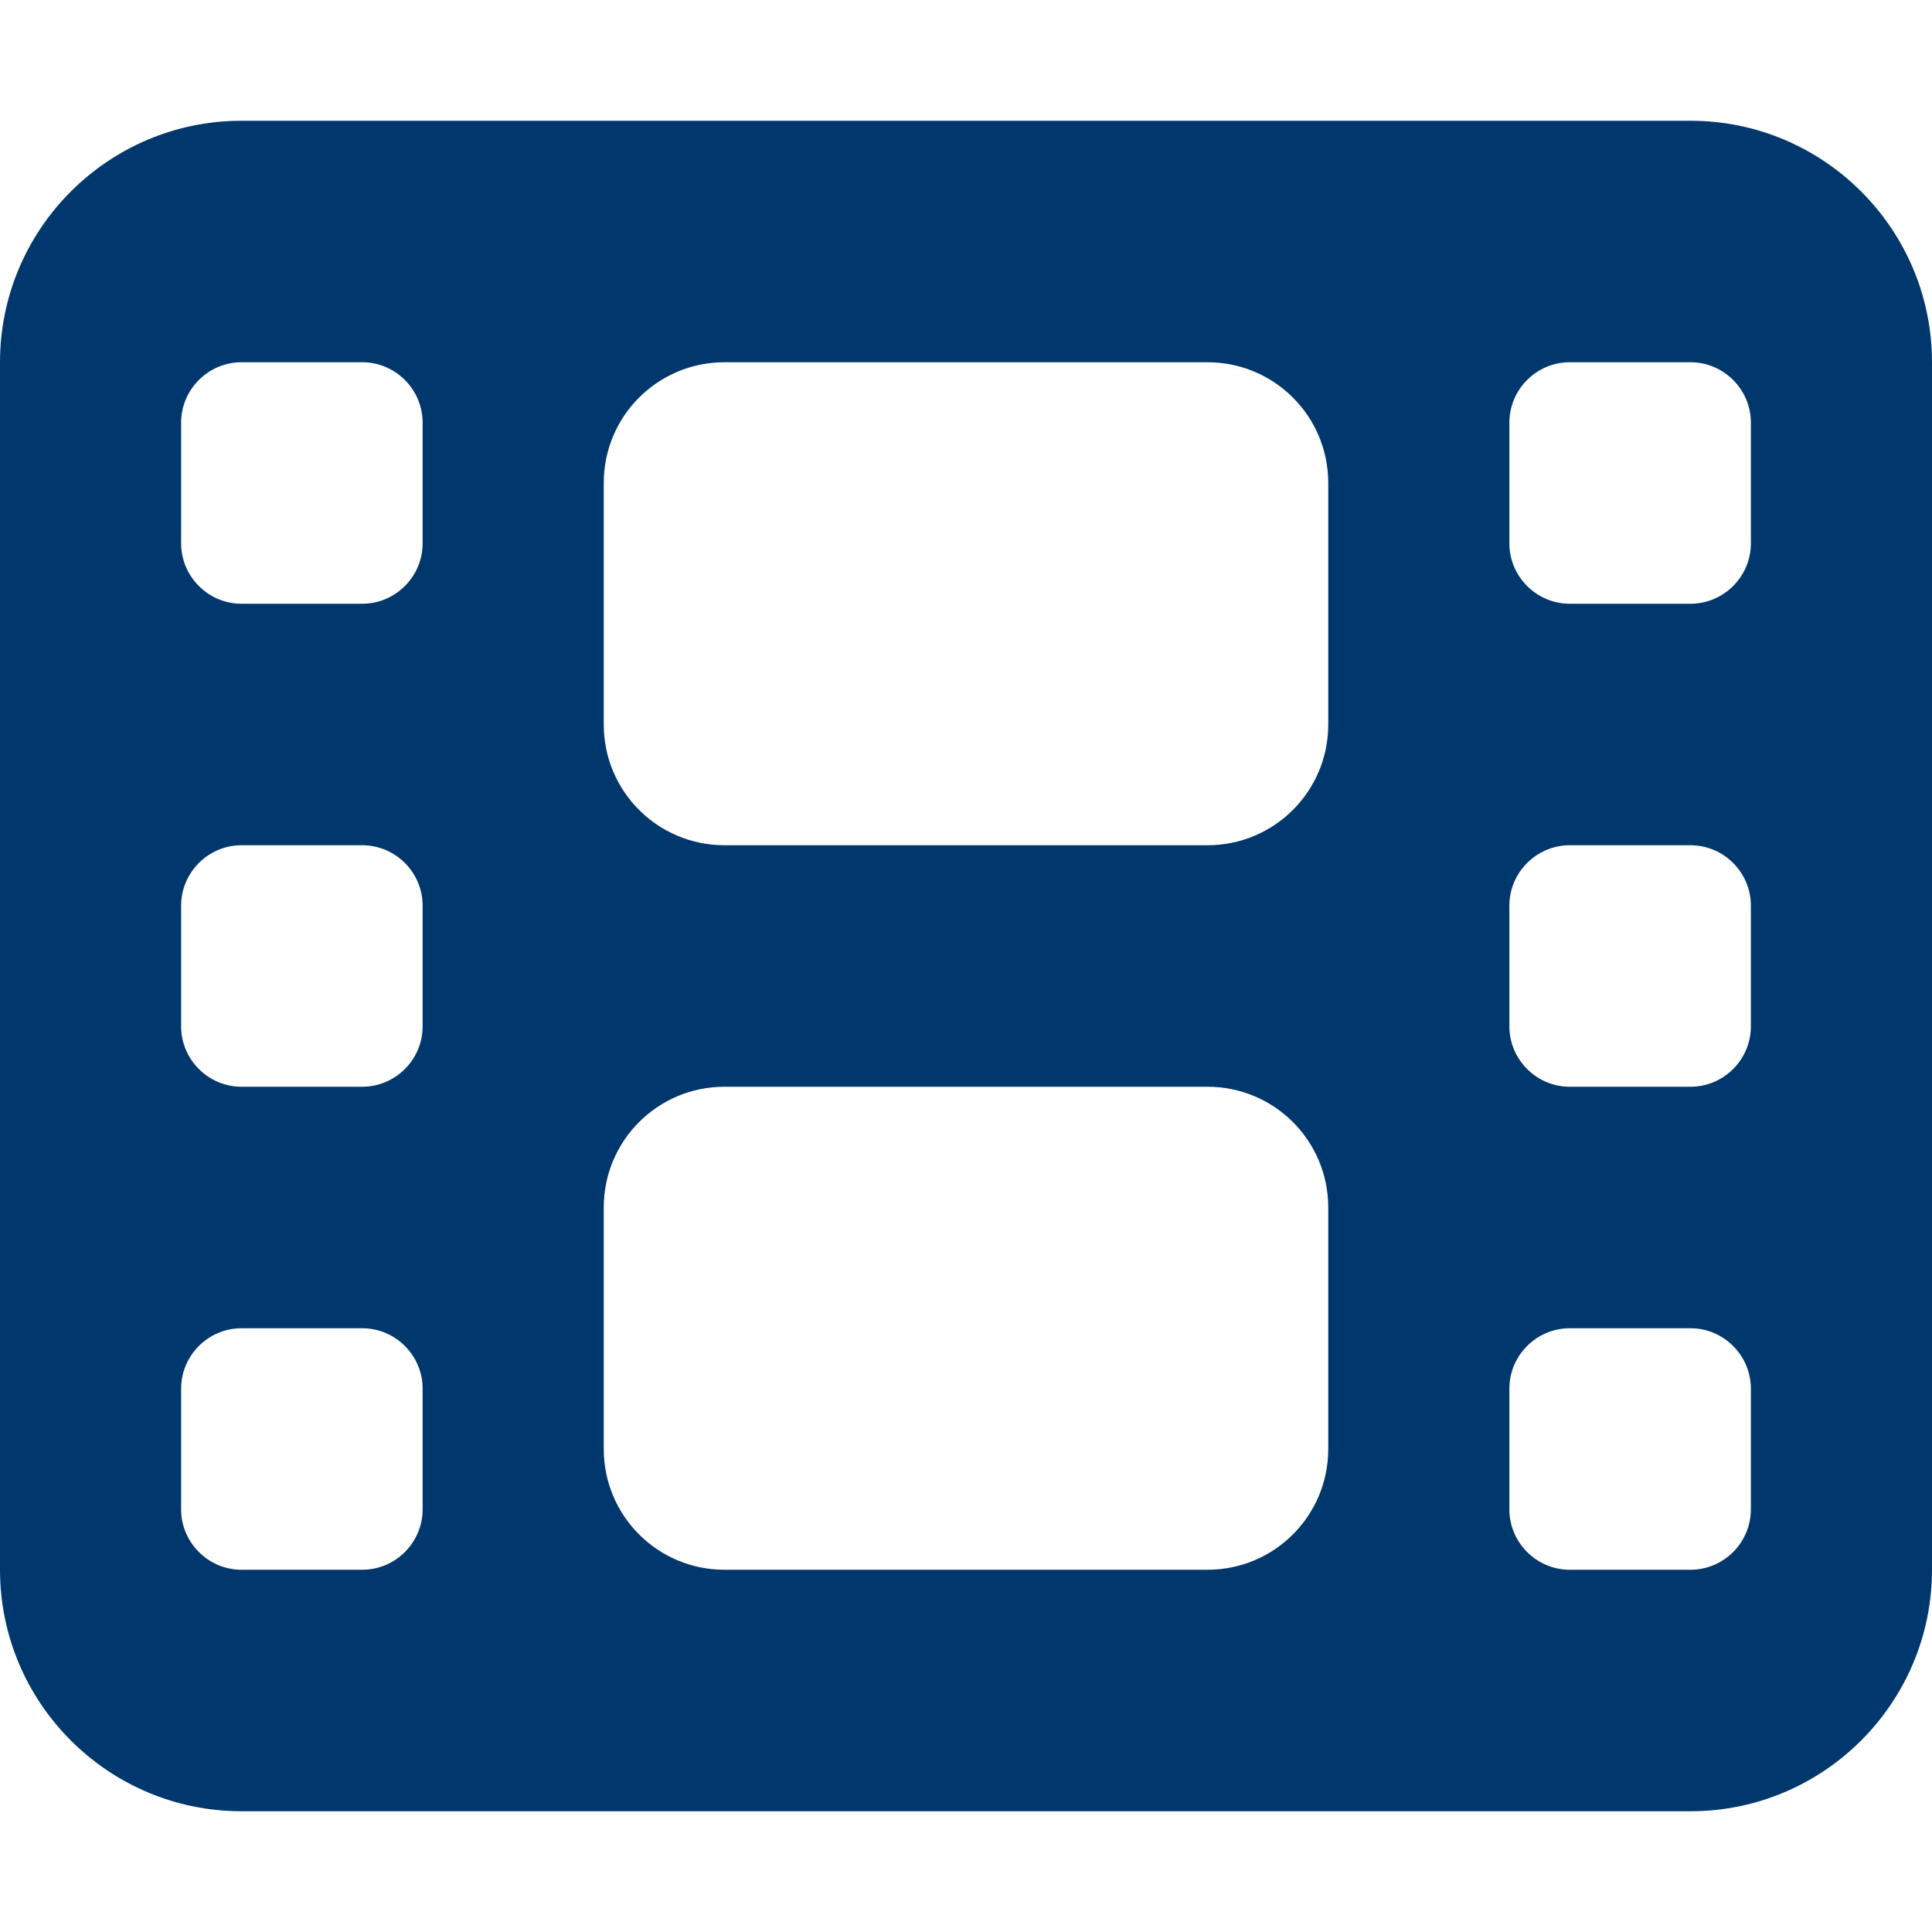 <?xml version="1.0" encoding="utf-8"?>
<!-- Generator: Adobe Illustrator 27.1.1, SVG Export Plug-In . SVG Version: 6.00 Build 0)  -->
<svg version="1.1" id="Ebene_1" xmlns="http://www.w3.org/2000/svg" xmlns:xlink="http://www.w3.org/1999/xlink" x="0px" y="0px"
	 viewBox="0 0 512 512" style="enable-background:new 0 0 512 512;" xml:space="preserve">
<style type="text/css">
	.st0{fill:#00386d;}
</style>
<path class="st0" d="M0,96c0-35.3,28.7-64,64-64h384c35.3,0,64,28.7,64,64v320c0,35.3-28.7,64-64,64H64c-35.3,0-64-28.7-64-64V96z
	 M48,368v32c0,8.8,7.2,16,16,16h32c8.8,0,16-7.2,16-16v-32c0-8.8-7.2-16-16-16H64C55.2,352,48,359.2,48,368z M416,352
	c-8.8,0-16,7.2-16,16v32c0,8.8,7.2,16,16,16h32c8.8,0,16-7.2,16-16v-32c0-8.8-7.2-16-16-16H416z M48,240v32c0,8.8,7.2,16,16,16h32
	c8.8,0,16-7.2,16-16v-32c0-8.8-7.2-16-16-16H64C55.2,224,48,231.2,48,240z M416,224c-8.8,0-16,7.2-16,16v32c0,8.8,7.2,16,16,16h32
	c8.8,0,16-7.2,16-16v-32c0-8.8-7.2-16-16-16H416z M48,112v32c0,8.8,7.2,16,16,16h32c8.8,0,16-7.2,16-16v-32c0-8.8-7.2-16-16-16H64
	C55.2,96,48,103.2,48,112z M416,96c-8.8,0-16,7.2-16,16v32c0,8.8,7.2,16,16,16h32c8.8,0,16-7.2,16-16v-32c0-8.8-7.2-16-16-16H416z
	 M160,128v64c0,17.7,14.3,32,32,32h128c17.7,0,32-14.3,32-32v-64c0-17.7-14.3-32-32-32H192C174.3,96,160,110.3,160,128z M192,288
	c-17.7,0-32,14.3-32,32v64c0,17.7,14.3,32,32,32h128c17.7,0,32-14.3,32-32v-64c0-17.7-14.3-32-32-32H192z"/>
</svg>
